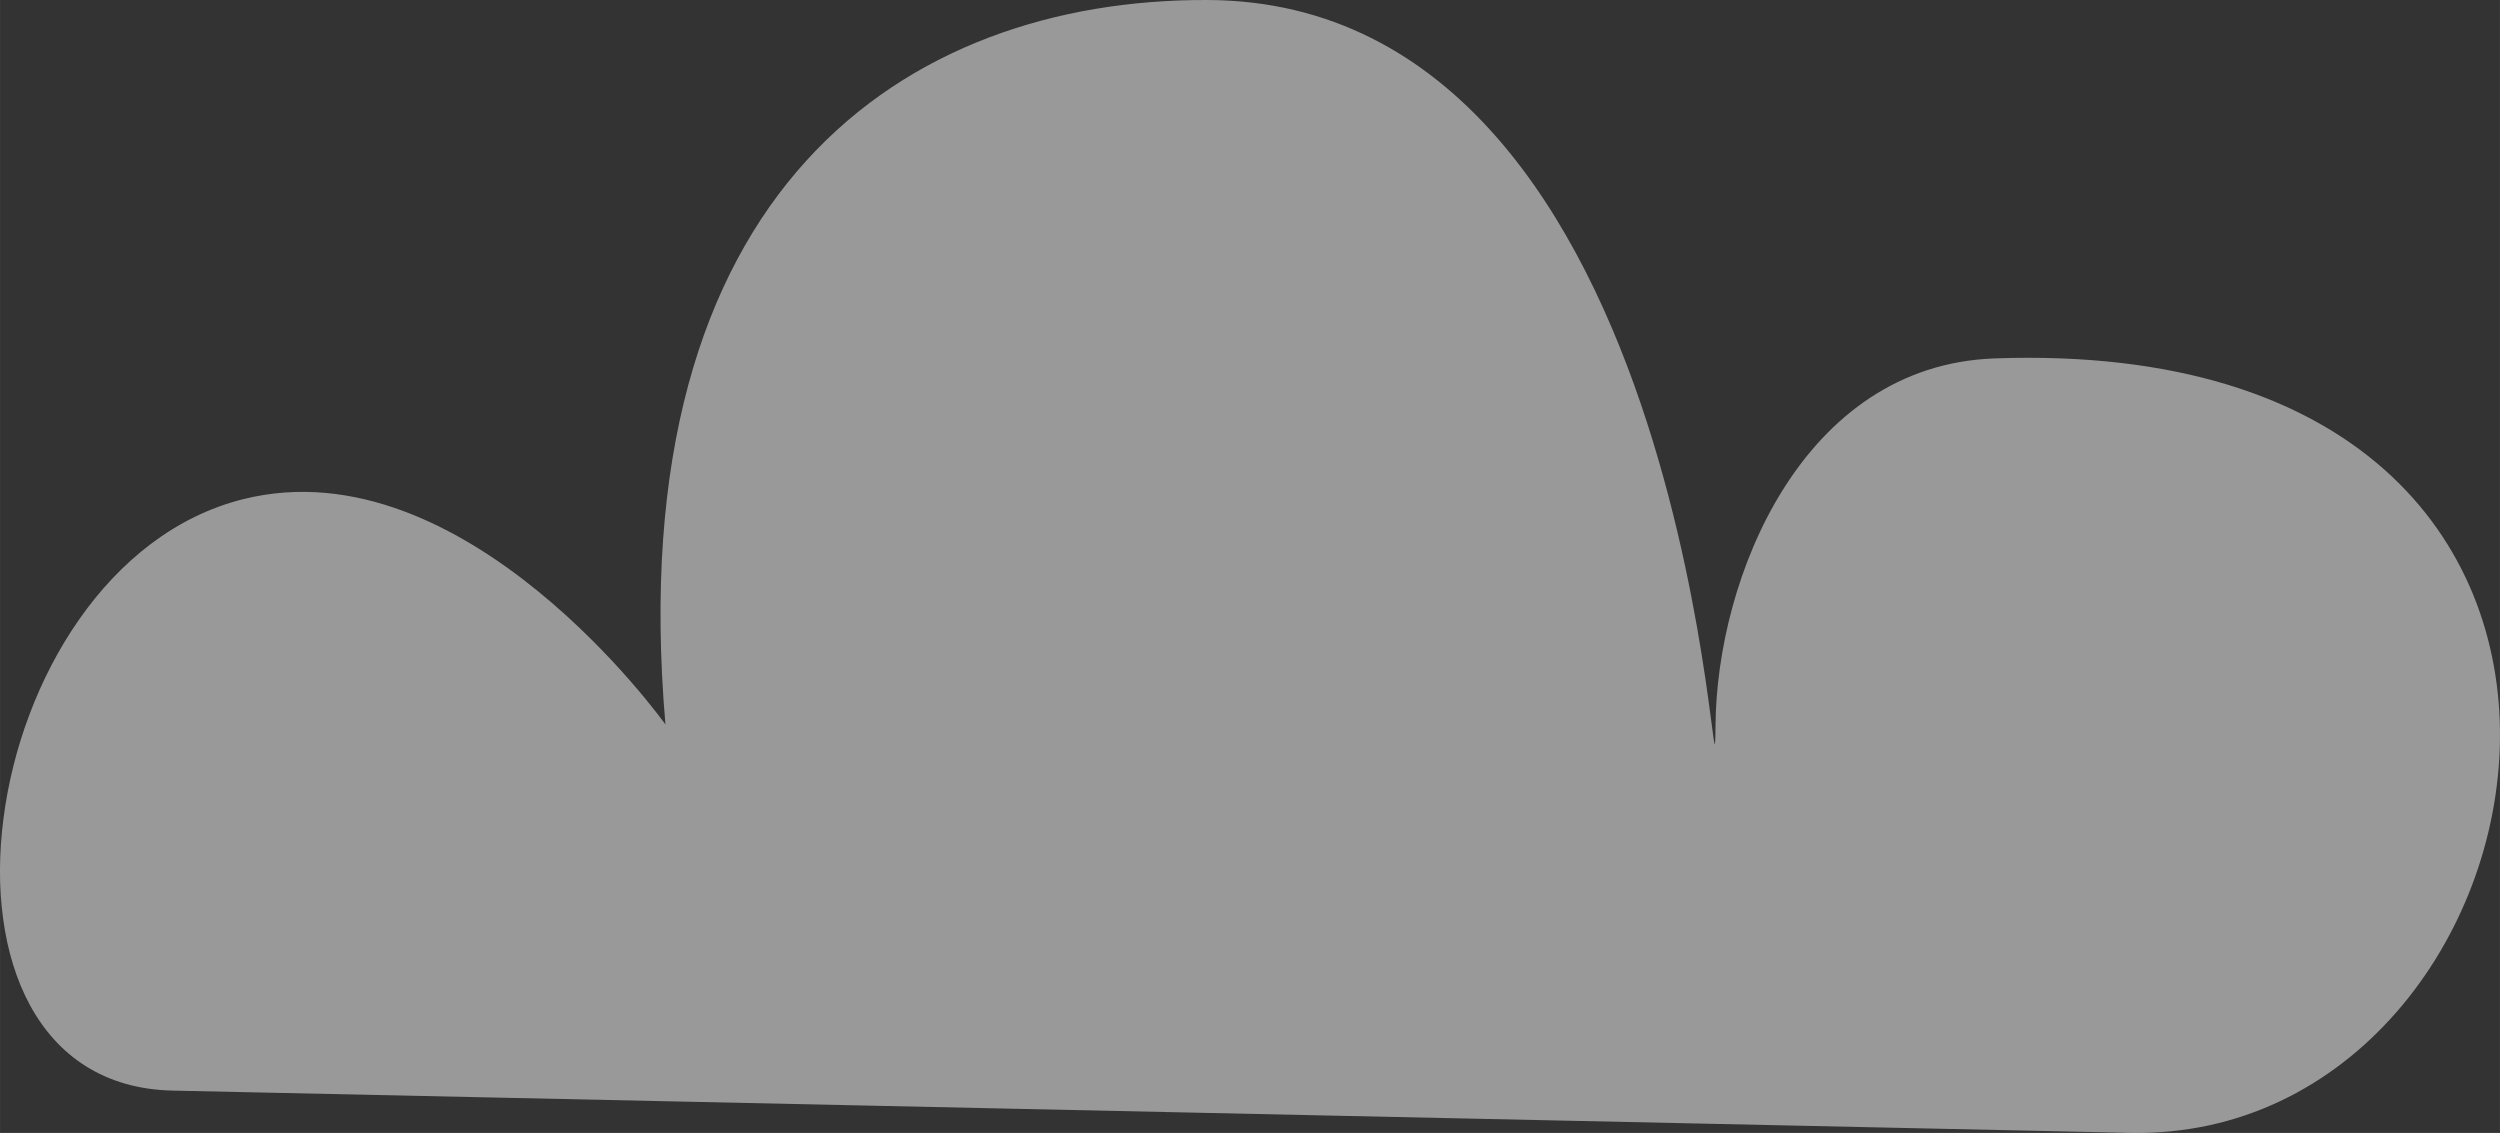<?xml version="1.0" encoding="UTF-8"?> <!-- Creator: CorelDRAW 2019 (64-Bit) --> <svg xmlns="http://www.w3.org/2000/svg" xmlns:xlink="http://www.w3.org/1999/xlink" xmlns:xodm="http://www.corel.com/coreldraw/odm/2003" xml:space="preserve" width="65.245mm" height="29.567mm" style="shape-rendering:geometricPrecision; text-rendering:geometricPrecision; image-rendering:optimizeQuality; fill-rule:evenodd; clip-rule:evenodd" viewBox="0 0 2896.46 1312.61"><rect x="0" y="0" width="2896.46" height="1312.61" fill="#333333" stroke="none"/> <defs> <style type="text/css"> <![CDATA[ .fil0 {fill:#FEFEFE;fill-opacity:0.502} ]]> </style> </defs> <g id="Слой_x0020_1">  <path class="fil0" d="M199.98 1263.57l2267.59 48.94c509.13,10.98 686.68,-927.29 -156.62,-897.25 -223.06,7.94 -322.15,254.23 -323.36,425.39 -1.27,180.62 -14.81,-838.77 -588.92,-840.65 -348.17,-1.14 -681.3,217.96 -627.72,839.41 0,0 -231.71,-325.66 -489.41,-261.02 -314.24,78.83 -398.6,678.33 -81.57,685.17z"></path> </g> </svg> 